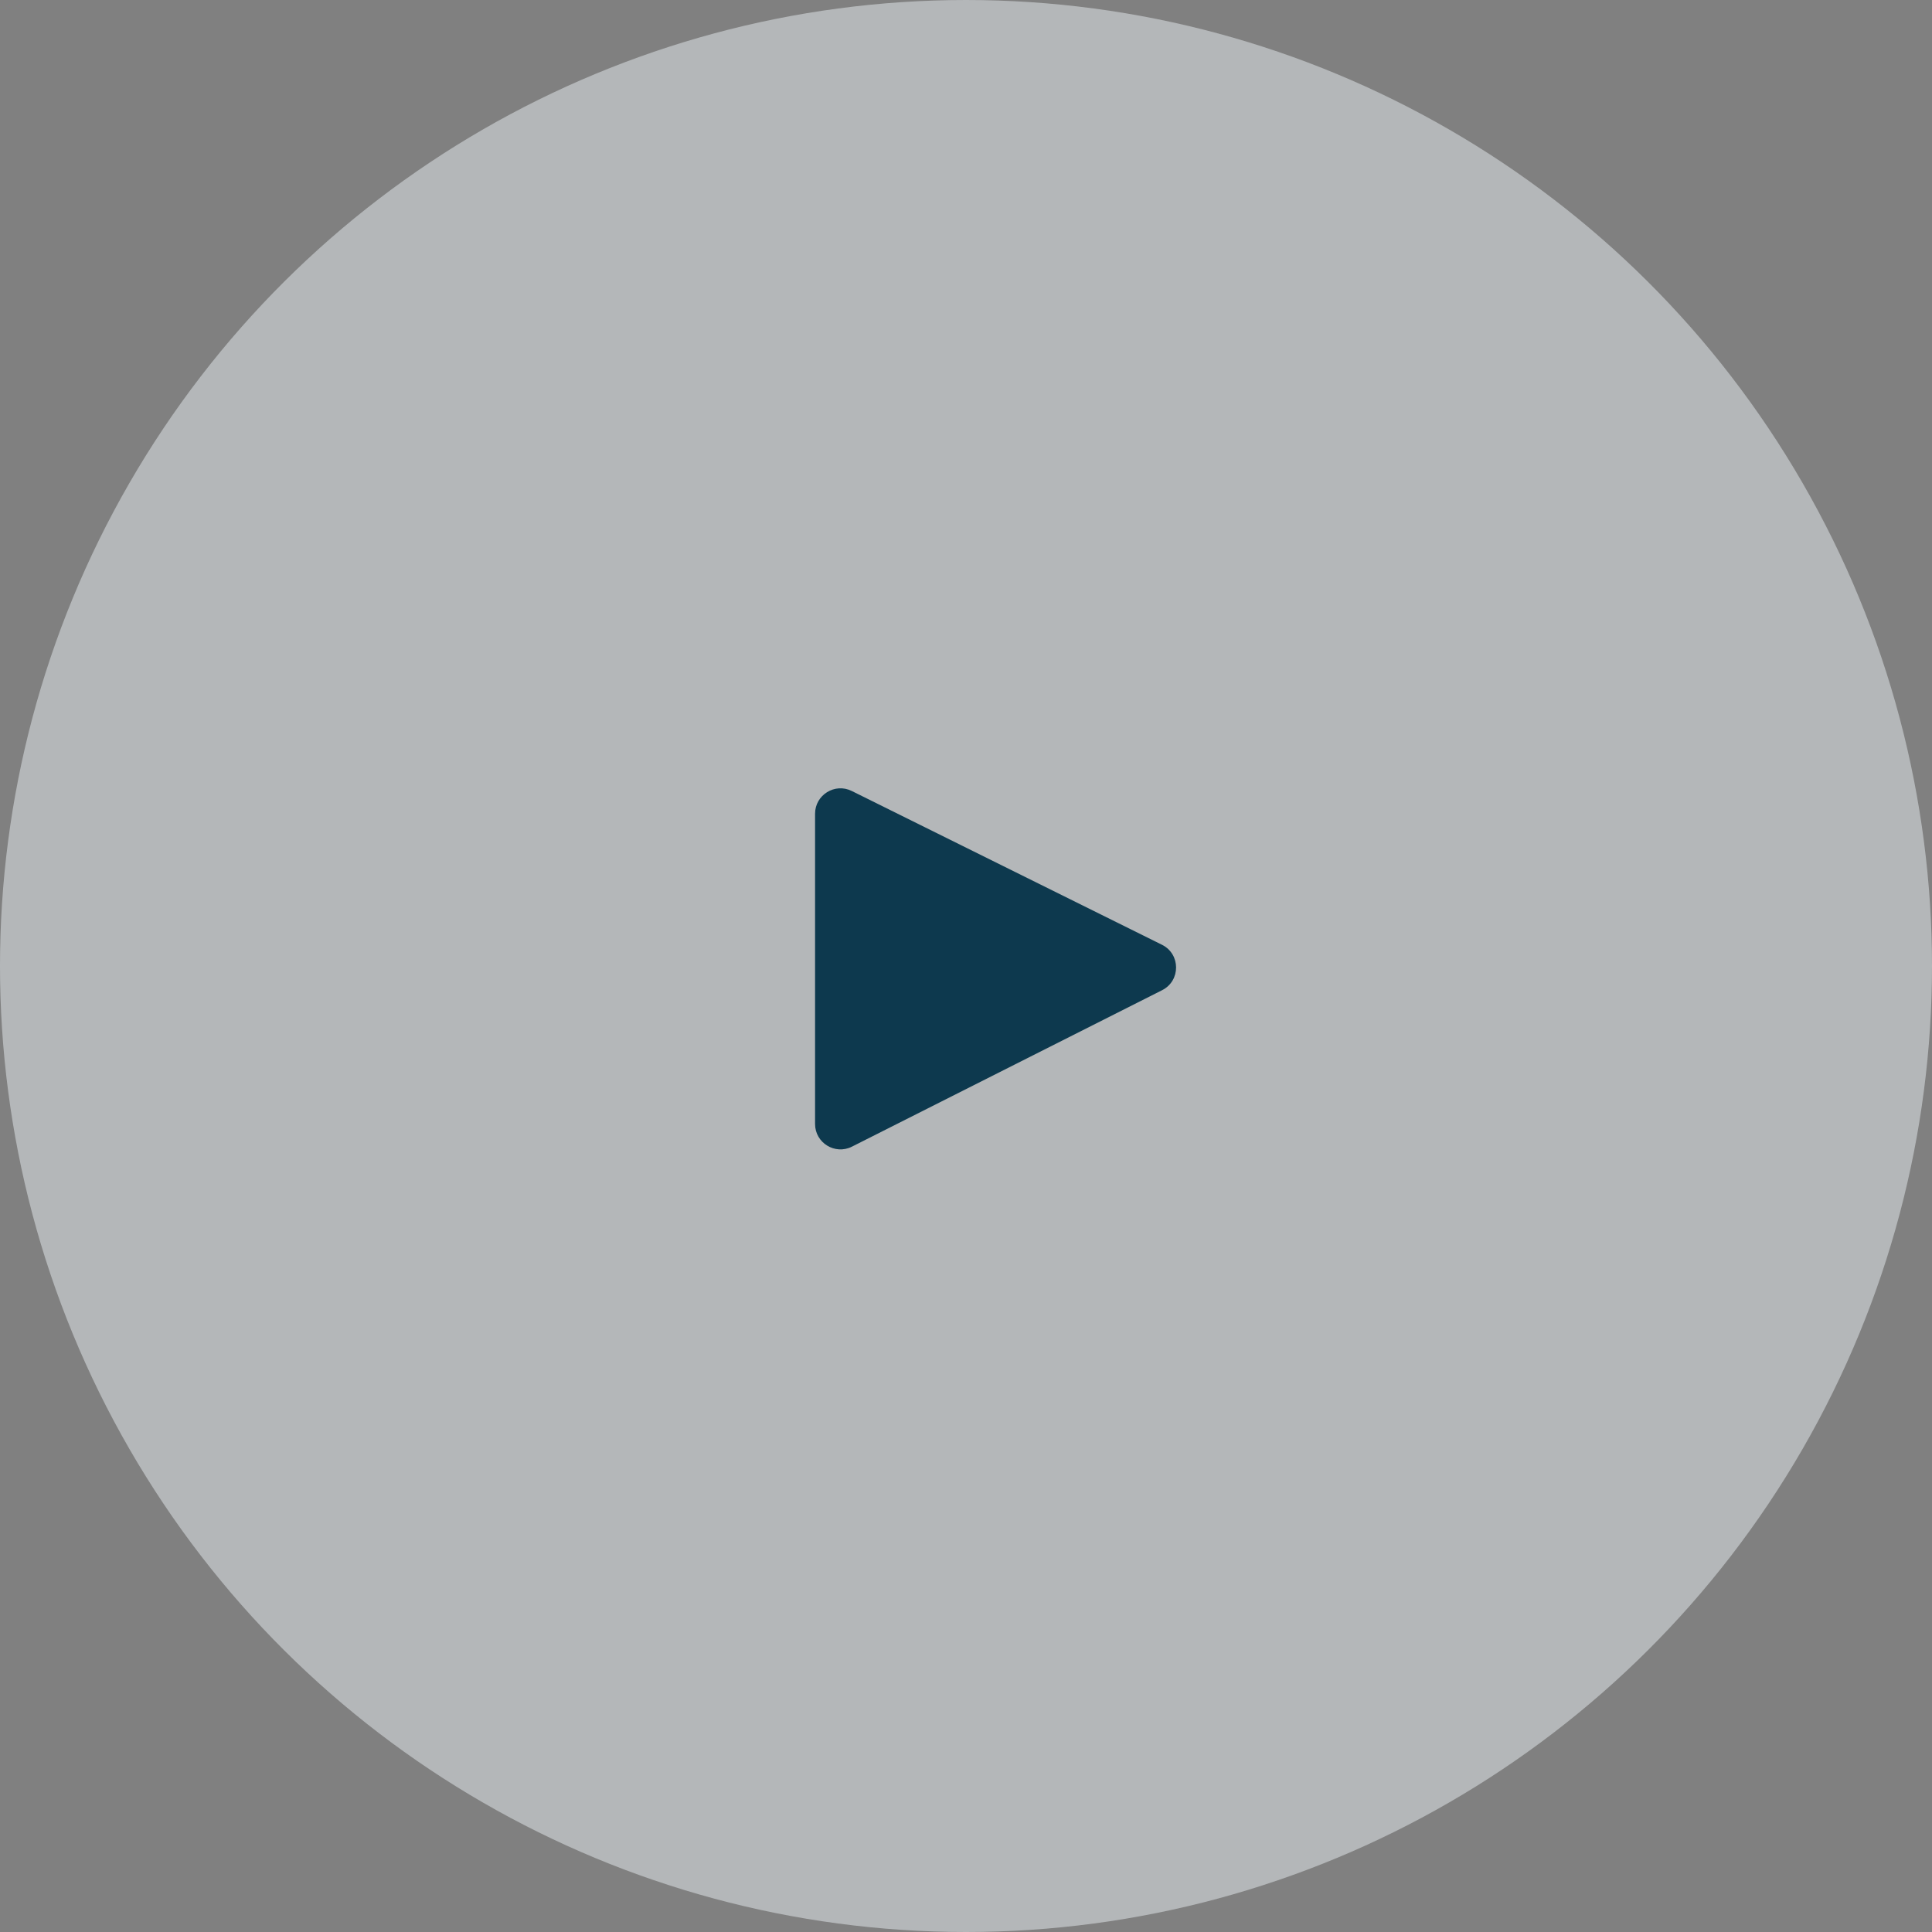 <svg width="65" height="65" viewBox="0 0 65 65" fill="none" xmlns="http://www.w3.org/2000/svg">
<rect x="0" y="0" width="65" height="65" fill="#808080" stroke="none"/>
<circle opacity="0.5" cx="32.5" cy="32.5" r="32.5" transform="rotate(-90 32.5 32.5)" fill="#E8EFF2"/>
<path d="M27.422 37.814L27.422 27.378C27.422 26.744 28.088 26.33 28.657 26.612L39.092 31.785C39.724 32.097 39.727 32.997 39.098 33.314L28.662 38.578C28.093 38.864 27.422 38.451 27.422 37.814Z" fill="#0D394E"/>
</svg>
